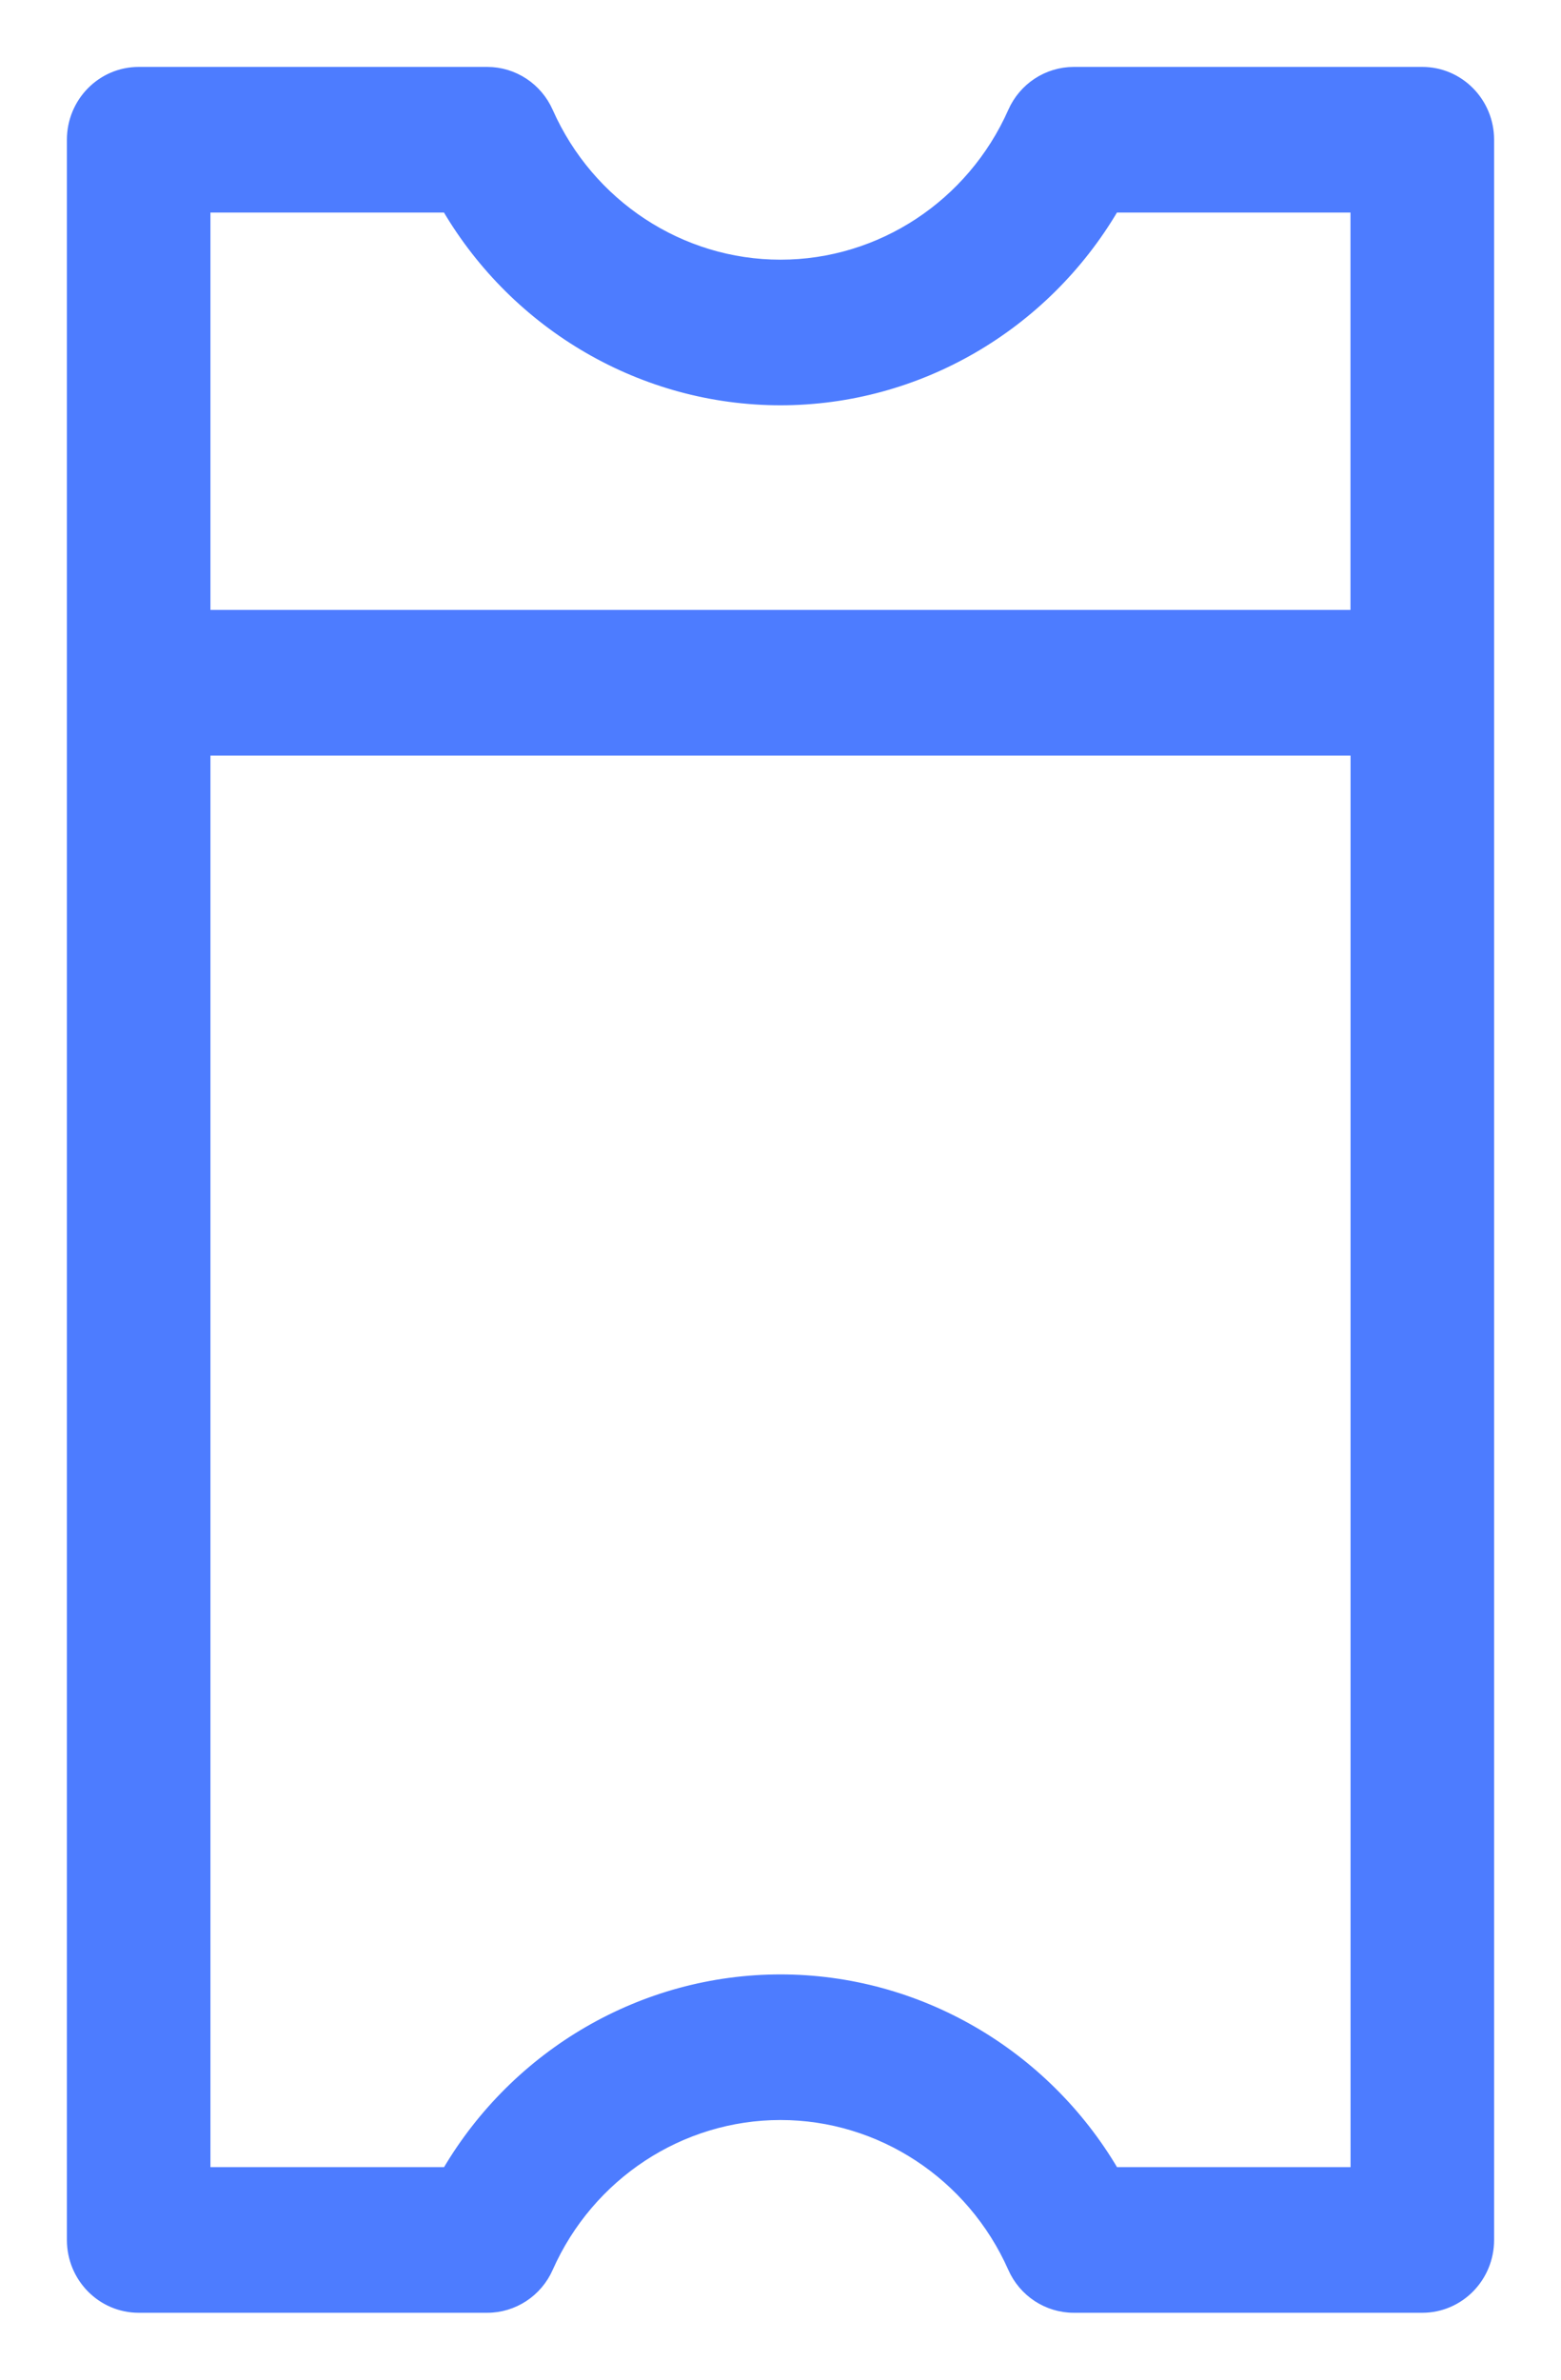 <svg width="21" height="32" viewBox="0 0 21 32" fill="none" xmlns="http://www.w3.org/2000/svg">
<path d="M7.39 1.498L7.39 1.498C7.243 1.165 6.916 0.95 6.555 0.95H1.866C1.359 0.95 0.95 1.367 0.95 1.879V30.121C0.95 30.633 1.359 31.05 1.866 31.05H6.555C6.916 31.05 7.243 30.835 7.39 30.502C7.941 29.26 9.161 28.458 10.5 28.458C11.839 28.458 13.059 29.26 13.61 30.502C13.757 30.835 14.084 31.05 14.445 31.05H19.134C19.641 31.05 20.05 30.633 20.05 30.121V1.879C20.05 1.367 19.641 0.95 19.134 0.95H14.445C14.084 0.95 13.757 1.165 13.61 1.498C13.059 2.74 11.839 3.542 10.5 3.542C9.161 3.542 7.941 2.74 7.39 1.498ZM2.781 2.808H6.001C6.939 4.4 8.646 5.4 10.5 5.4C12.354 5.4 14.06 4.4 14.998 2.808H18.218V8.252H2.781V2.808ZM18.219 29.192H14.999C14.061 27.6 12.354 26.6 10.5 26.6C8.646 26.6 6.94 27.6 6.002 29.192H2.781V10.11H18.219V29.192Z" fill="#4D7CFF" stroke="#4D7CFF" stroke-width="0.1"/>
</svg>
